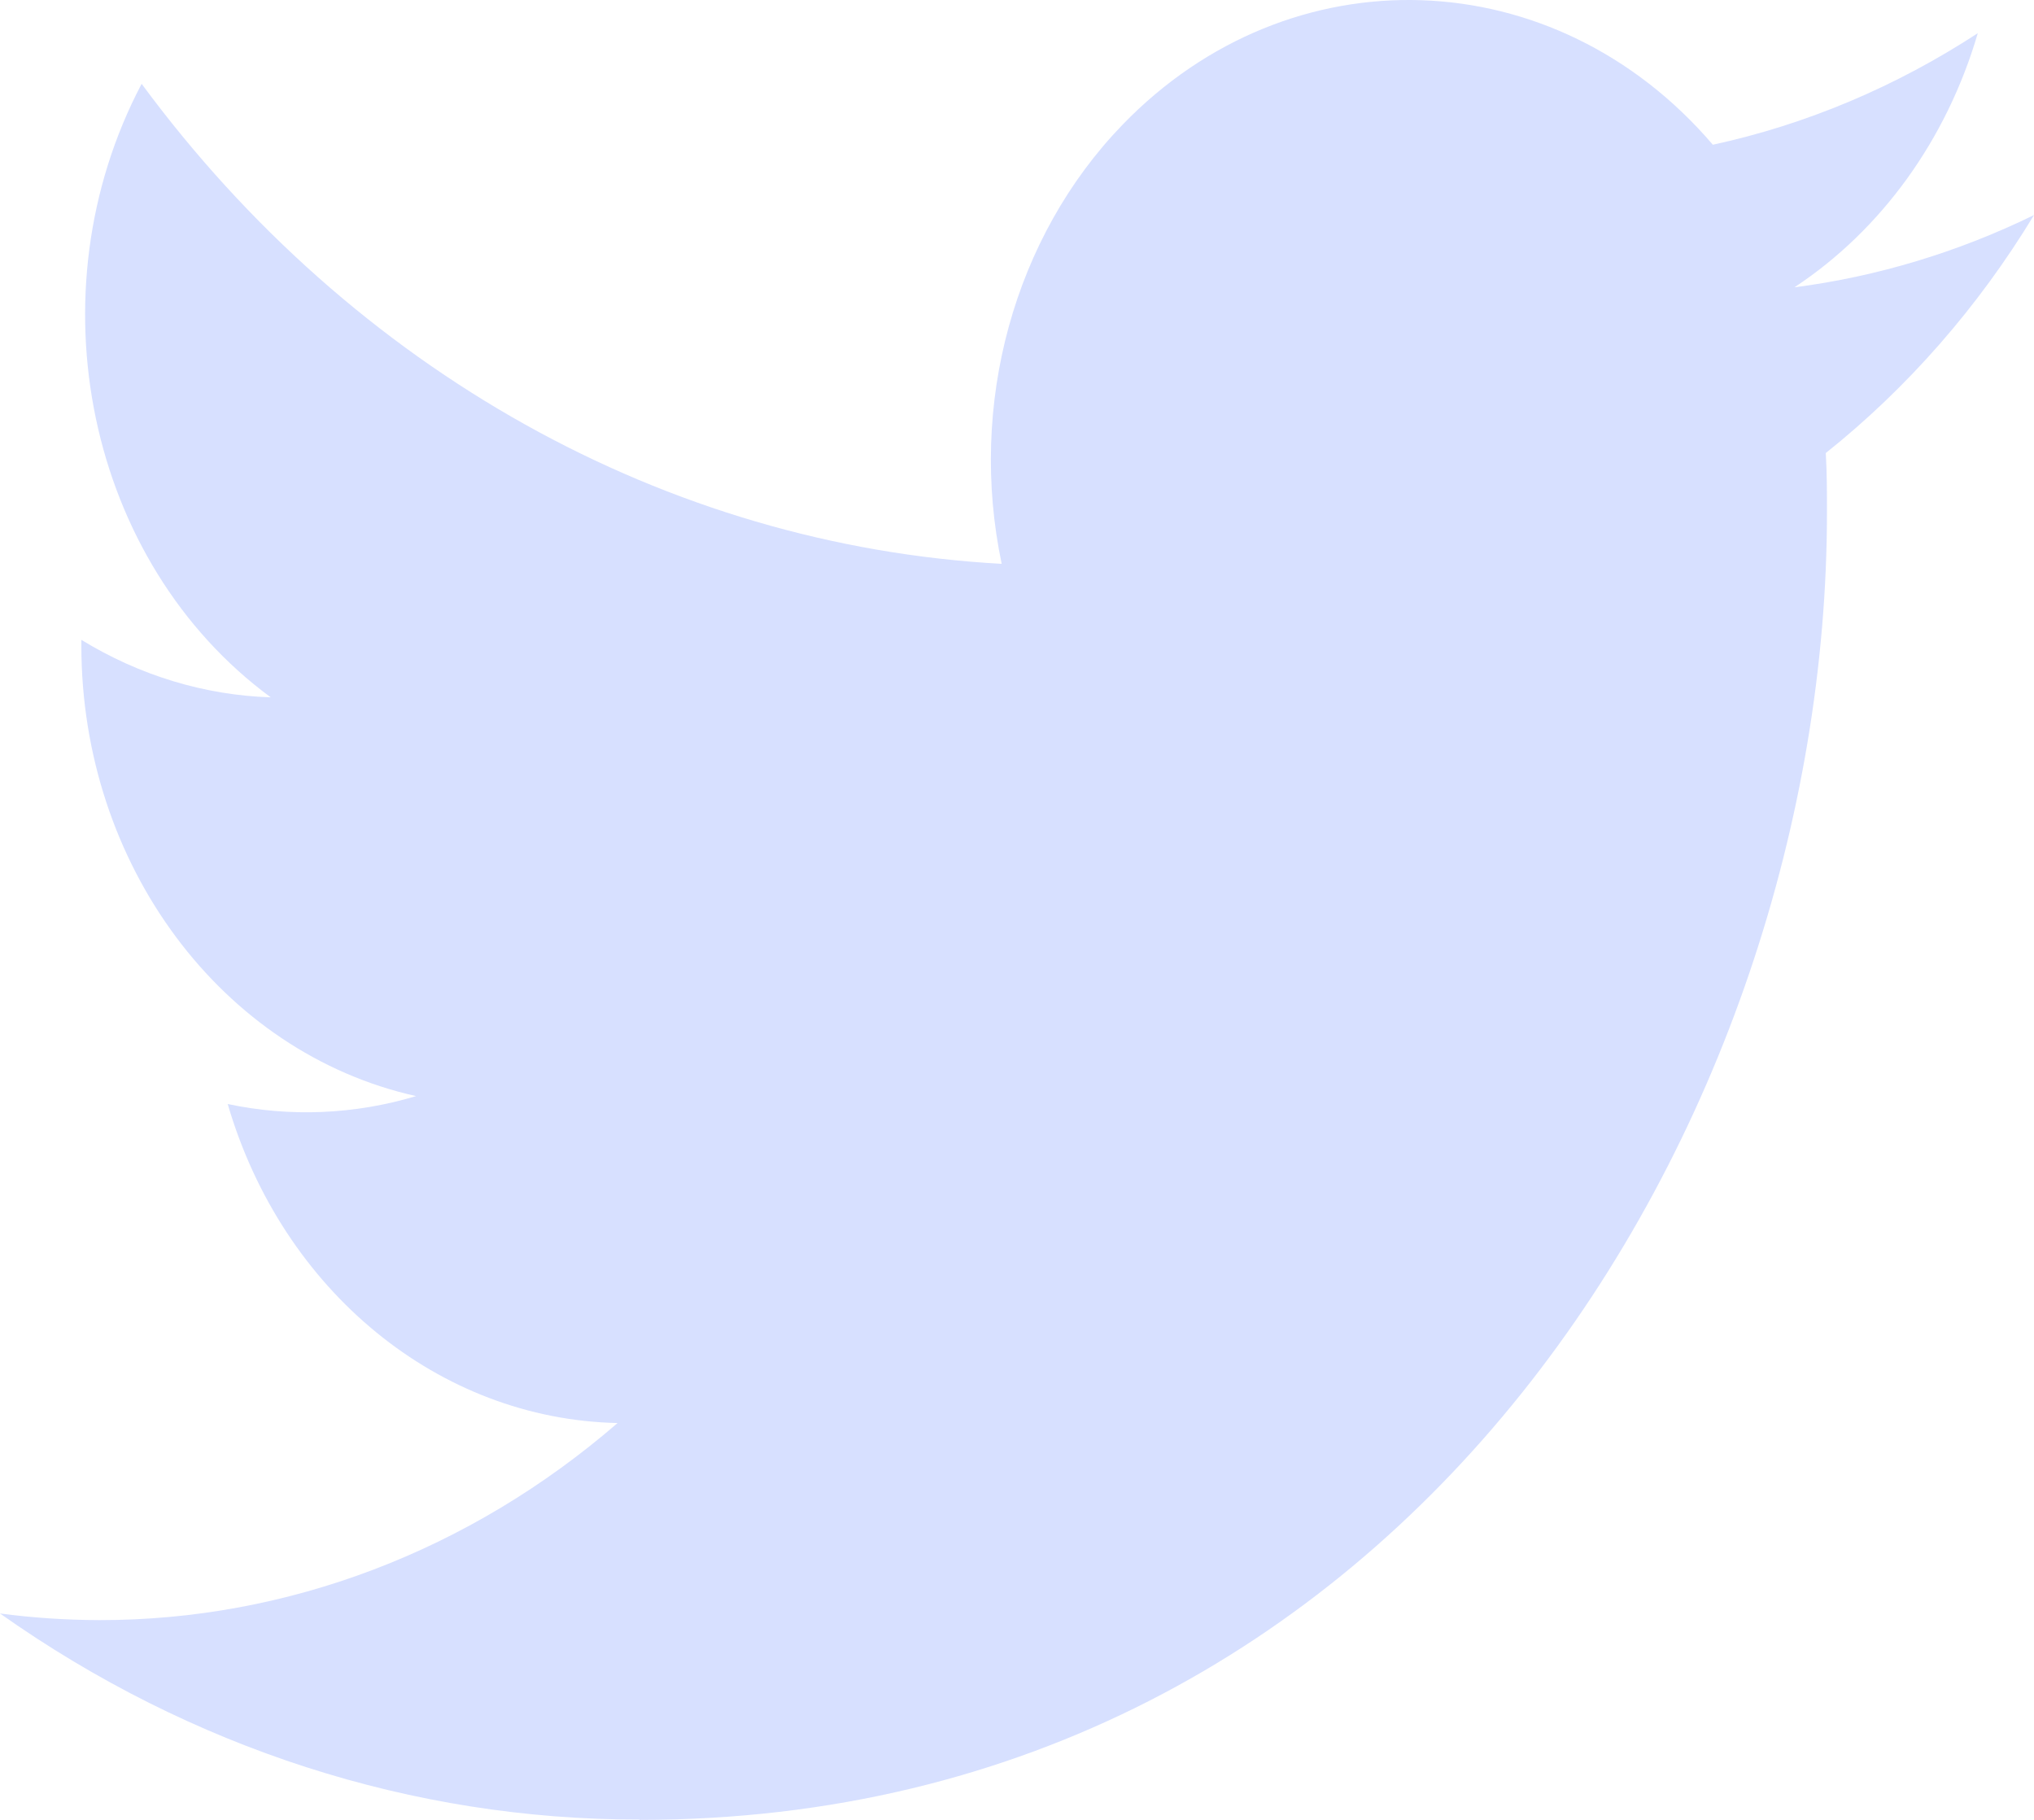 <svg width="19" height="17" viewBox="0 0 19 17" fill="none" xmlns="http://www.w3.org/2000/svg">
<path d="M17.055 4.232C17.066 4.417 17.066 4.601 17.066 4.787C17.066 10.459 13.145 17 5.975 17V16.997C3.857 17 1.783 16.332 0 15.072C0.308 15.113 0.618 15.133 0.928 15.134C2.683 15.136 4.388 14.488 5.769 13.293C4.101 13.258 2.638 12.061 2.127 10.313C2.712 10.437 3.314 10.411 3.887 10.239C2.069 9.834 0.76 8.075 0.76 6.031C0.76 6.013 0.76 5.995 0.76 5.977C1.302 6.309 1.909 6.494 2.529 6.514C0.817 5.254 0.289 2.745 1.323 0.783C3.302 3.465 6.222 5.095 9.357 5.267C9.043 3.777 9.472 2.214 10.485 1.166C12.055 -0.459 14.524 -0.375 16 1.352C16.873 1.163 17.709 0.81 18.475 0.31C18.184 1.304 17.575 2.148 16.762 2.684C17.534 2.584 18.289 2.356 19 2.009C18.477 2.872 17.817 3.624 17.055 4.232Z" fill="#D7E0FF"/>
</svg>
